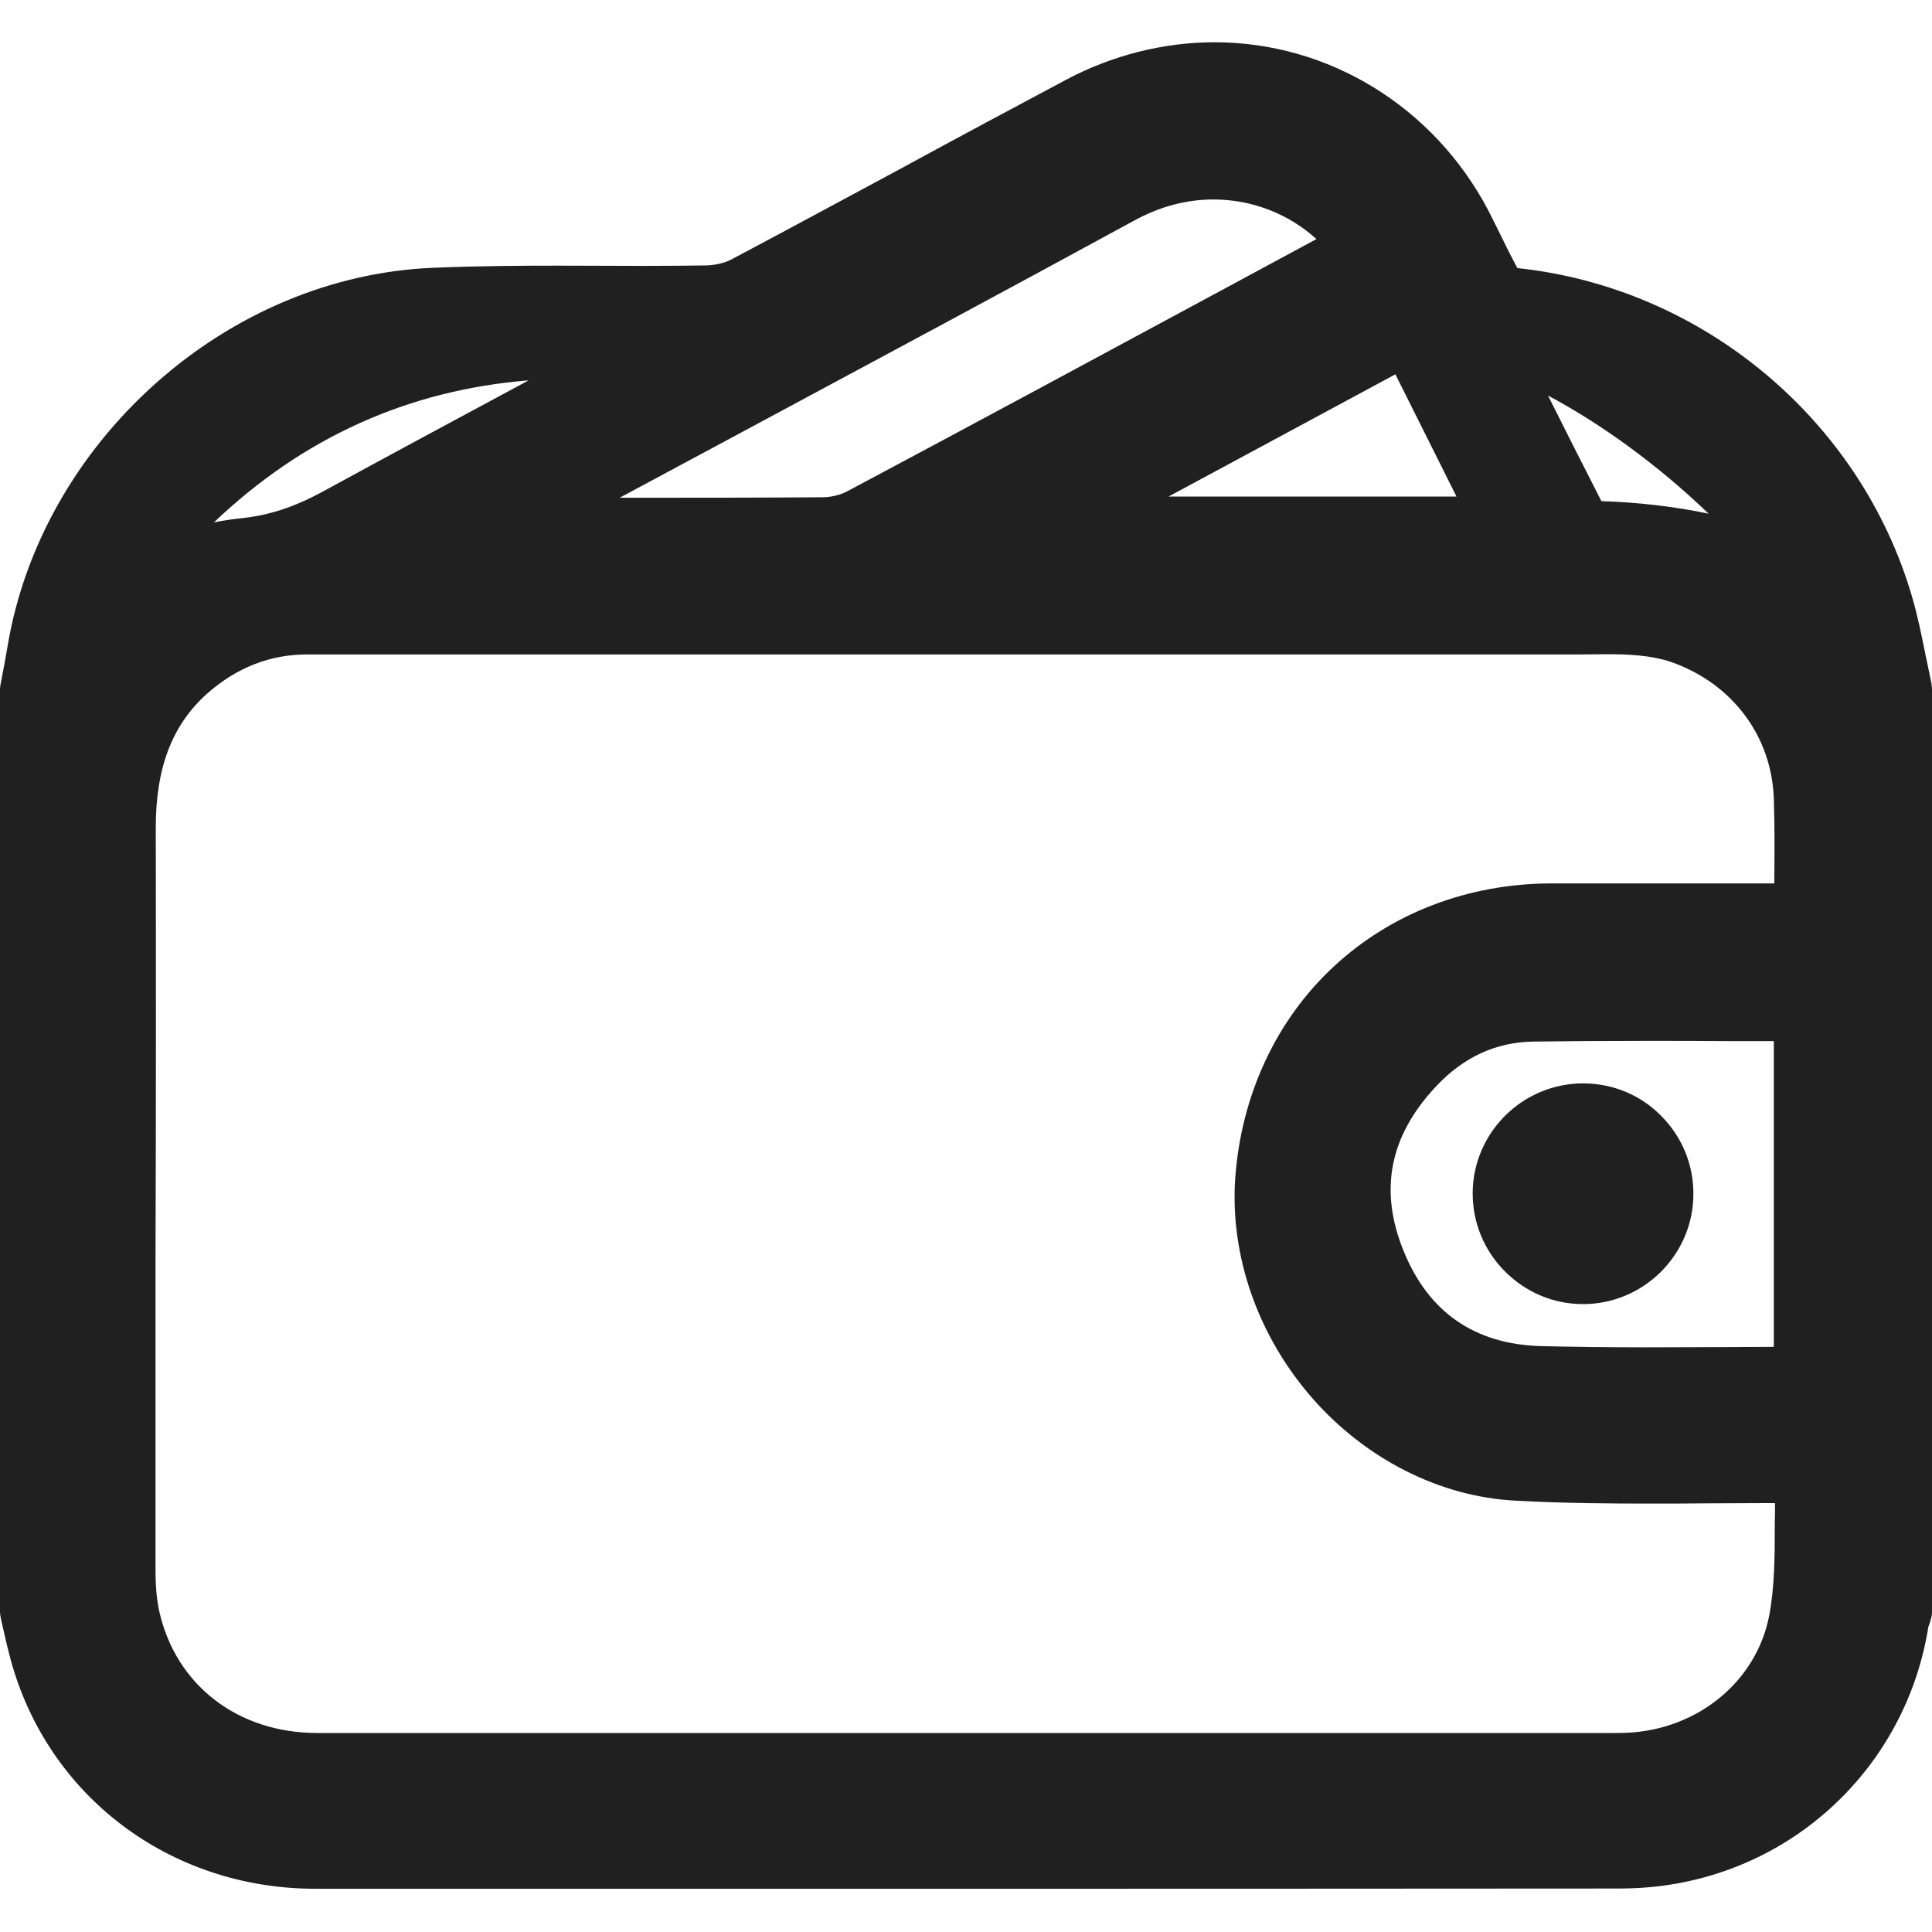 <?xml version="1.0" encoding="utf-8"?>
<!-- Generator: Adobe Illustrator 22.0.0, SVG Export Plug-In . SVG Version: 6.00 Build 0)  -->
<svg version="1.1" id="Layer_1" xmlns="http://www.w3.org/2000/svg" xmlns:xlink="http://www.w3.org/1999/xlink" x="0px" y="0px"
	 viewBox="0 0 800 800" style="enable-background:new 0 0 800 800;" xml:space="preserve">
<style type="text/css">
	.st0{fill:#202020;}
</style>
<g>
	<path class="st0" d="M799.8,283.2l-0.1-0.6c-0.7-3.3-1.4-6.6-2.1-10.1l-0.2-0.9c-1.6-7.9-3.2-16.1-5.6-24.3
		c-21.4-73.6-86.9-128.2-163.5-136.3c-2.2-4.1-4.4-8.4-6.6-13c-1.7-3.5-3.7-7.4-5.6-11.2c-22.6-42.7-66-69.3-113.2-69.3
		c-21.1,0-42.5,5.4-61.6,15.6c-21.2,11.3-42.7,22.8-63.7,34.2l-4.2,2.3c-23.1,12.4-46.9,25.3-70.5,37.8c-2.8,1.5-6.8,2.4-10.3,2.5
		c-7.6,0.1-15.8,0.2-26,0.2l-35.1-0.1c-15.5,0-33.8,0.1-52.4,0.9c-41.2,1.7-82,18.7-114.7,47.9c-32.5,29-54.3,67.5-61.2,108.4
		c-0.5,3.1-1.1,6.3-1.7,9.5l-1.3,6.8c-0.1,0.7-0.2,1.4-0.2,2.1v381.7c0,0.9,0.1,1.7,0.4,3.1l1.2,5.3c0.8,3.6,1.7,7.4,2.7,11.1
		c15.3,56.9,66,95.2,126.1,95.3c72.2,0,144.3,0,216.4,0c107.6,0,215.2,0,322.8-0.1c8,0,15.1-0.5,21.9-1.6
		c55.2-8.6,98.2-51.5,107-106.8c0.2-0.6,0.5-1.2,0.7-1.9l0.2-0.8c0.4-1.1,0.6-2.3,0.6-3.5v-382C800,284.8,799.9,284,799.8,283.2z
		 M511,117.4c-52.3,28.2-106.4,57.4-160.1,86c-2.8,1.5-6.8,2.5-10.1,2.5c-26.6,0.2-52.8,0.2-72.6,0.2h-11.6l55.9-30
		c51.6-27.7,104.9-56.3,157.2-84.8c10.6-5.8,21.6-8.7,32.8-8.7c15.8,0,31.1,5.9,42.6,16.4C535.6,104.1,511,117.4,511,117.4z
		 M641,163.8c22.4,11.9,45.9,29.1,66.5,48.9c-14.3-3-29.2-4.7-44.4-5.2C655.7,193,648.3,178.4,641,163.8z M64.5,343.3
		c-0.1-25.4,6.8-43.3,21.5-56.3c12.1-10.6,25.9-16,41-16c122.1,0,244.2,0,366.2,0l160.4,0l11.5-0.1c8.6,0,18.6,0.3,27.4,3.4
		c25,9,41.1,30.6,42,56.4c0.4,11.2,0.3,22.5,0.2,34.4l0,0.7l-57.3,0l-35.2,0c-34.3,0.1-66.2,12.3-90,34.5
		c-23.8,22.1-38.2,53.2-40.7,87.3c-2.3,32.4,9.4,65.8,32.2,91.7c22.2,25.1,52.7,40.5,83.9,42.1c20.2,1.1,40.2,1.2,55.3,1.2
		c8,0,16.1,0,24.1-0.1c8,0,15.9-0.1,23.9-0.1l4.1,0c0,2.8,0,5.6-0.1,8.4l0,1.2c0,12.5-0.1,25.4-2.3,36.9
		c-5.2,27.2-29.4,47.2-58.8,48.6c-2.1,0.1-4.3,0.1-6,0.1l-298.8,0l-237.6,0c-33,0-58.7-19.9-65.5-50.6c-1-4.7-1.5-10.1-1.5-16.6
		c0-43.4,0-86.8,0-130.2v-1.2C64.6,461.5,64.6,401.9,64.5,343.3z M133.2,203.8c-11.3,6.1-21.6,9.5-32.5,10.7c-4,0.4-8.1,1-12.1,1.8
		c36.8-35.1,80.5-54.8,130.3-58.8C190.6,172.7,161.8,188.2,133.2,203.8z M681.7,557.9c-16.7,0-30.5-0.2-43.4-0.5
		c-27.6-0.7-46.8-14-57.1-39.4c-10.2-25.1-5.9-47.4,13.2-67.9c11.4-12.3,25-18.6,40.5-18.8c14-0.2,29-0.3,47.4-0.3
		c11.2,0,22.4,0,33.9,0.1l18.3,0v126.6l-20,0.1C703.5,557.8,692.6,557.9,681.7,557.9z M483.9,205.6l93.9-50.6l25.3,50.6H483.9z
		 M738.2,632.1L738.2,632.1L738.2,632.1L738.2,632.1z M794.4,272.3C794.4,272.3,794.4,272.3,794.4,272.3L794.4,272.3L794.4,272.3z"
		/>
	<path class="st0" d="M655.8,448.6l-0.2,0h0c-25.2,0-45.7,20.4-45.8,45.5c0,12.2,4.7,23.7,13.4,32.4c8.7,8.7,20.1,13.5,32.3,13.5
		c25,0,45.5-20.3,45.7-45.3c0.1-12.3-4.6-23.8-13.2-32.5C679.5,453.5,668.1,448.7,655.8,448.6z"/>
</g>
</svg>

